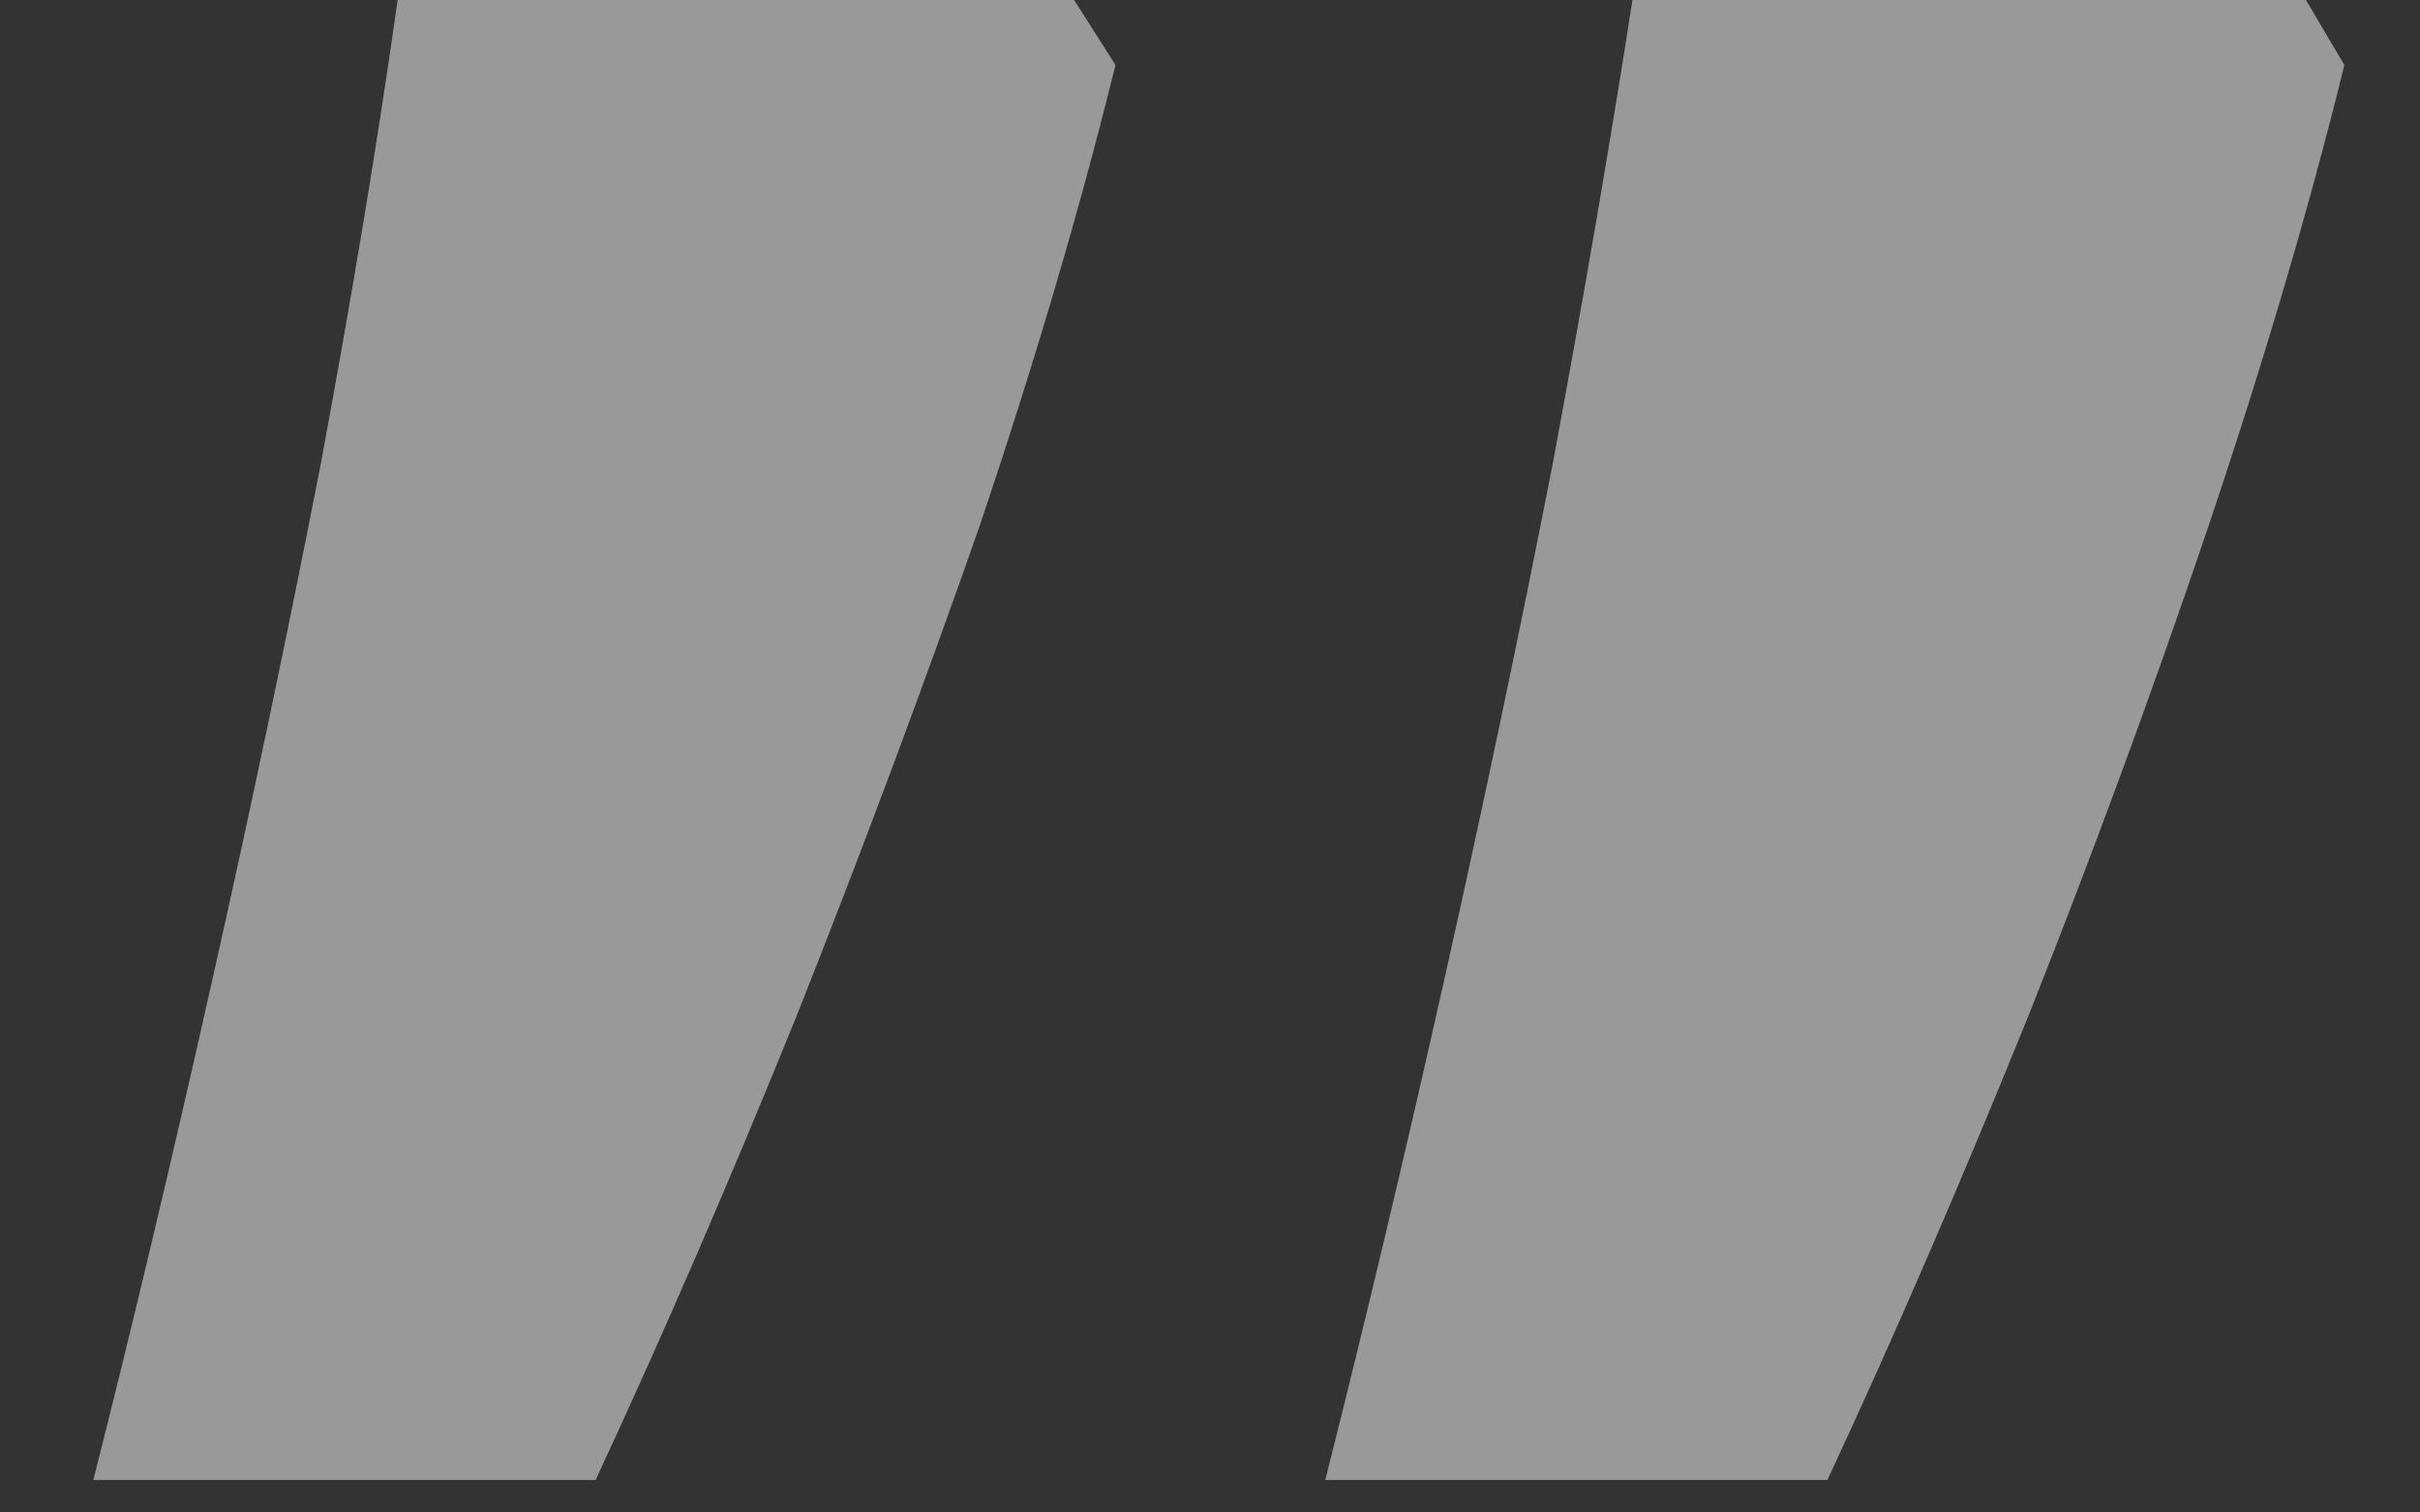 <svg width="16" height="10" viewBox="0 0 16 10" fill="none" xmlns="http://www.w3.org/2000/svg">
<rect x="0" y="0" width="16" height="10" fill="#333333" stroke="none"/>
<path opacity="0.5" d="M0.617 9.785C0.878 8.757 1.138 7.663 1.398 6.504C1.659 5.345 1.9 4.199 2.121 3.066C2.329 1.947 2.499 0.924 2.629 0H7.102L7.375 0.43C7.141 1.38 6.841 2.396 6.477 3.477C6.099 4.557 5.695 5.638 5.266 6.719C4.823 7.812 4.38 8.835 3.938 9.785H0.617ZM8.762 9.785C9.022 8.757 9.283 7.663 9.543 6.504C9.803 5.345 10.044 4.199 10.266 3.066C10.474 1.947 10.65 0.924 10.793 0H15.246L15.5 0.43C15.266 1.38 14.966 2.396 14.602 3.477C14.237 4.557 13.84 5.638 13.41 6.719C12.967 7.812 12.525 8.835 12.082 9.785H8.762Z" fill="white"/>
</svg>

